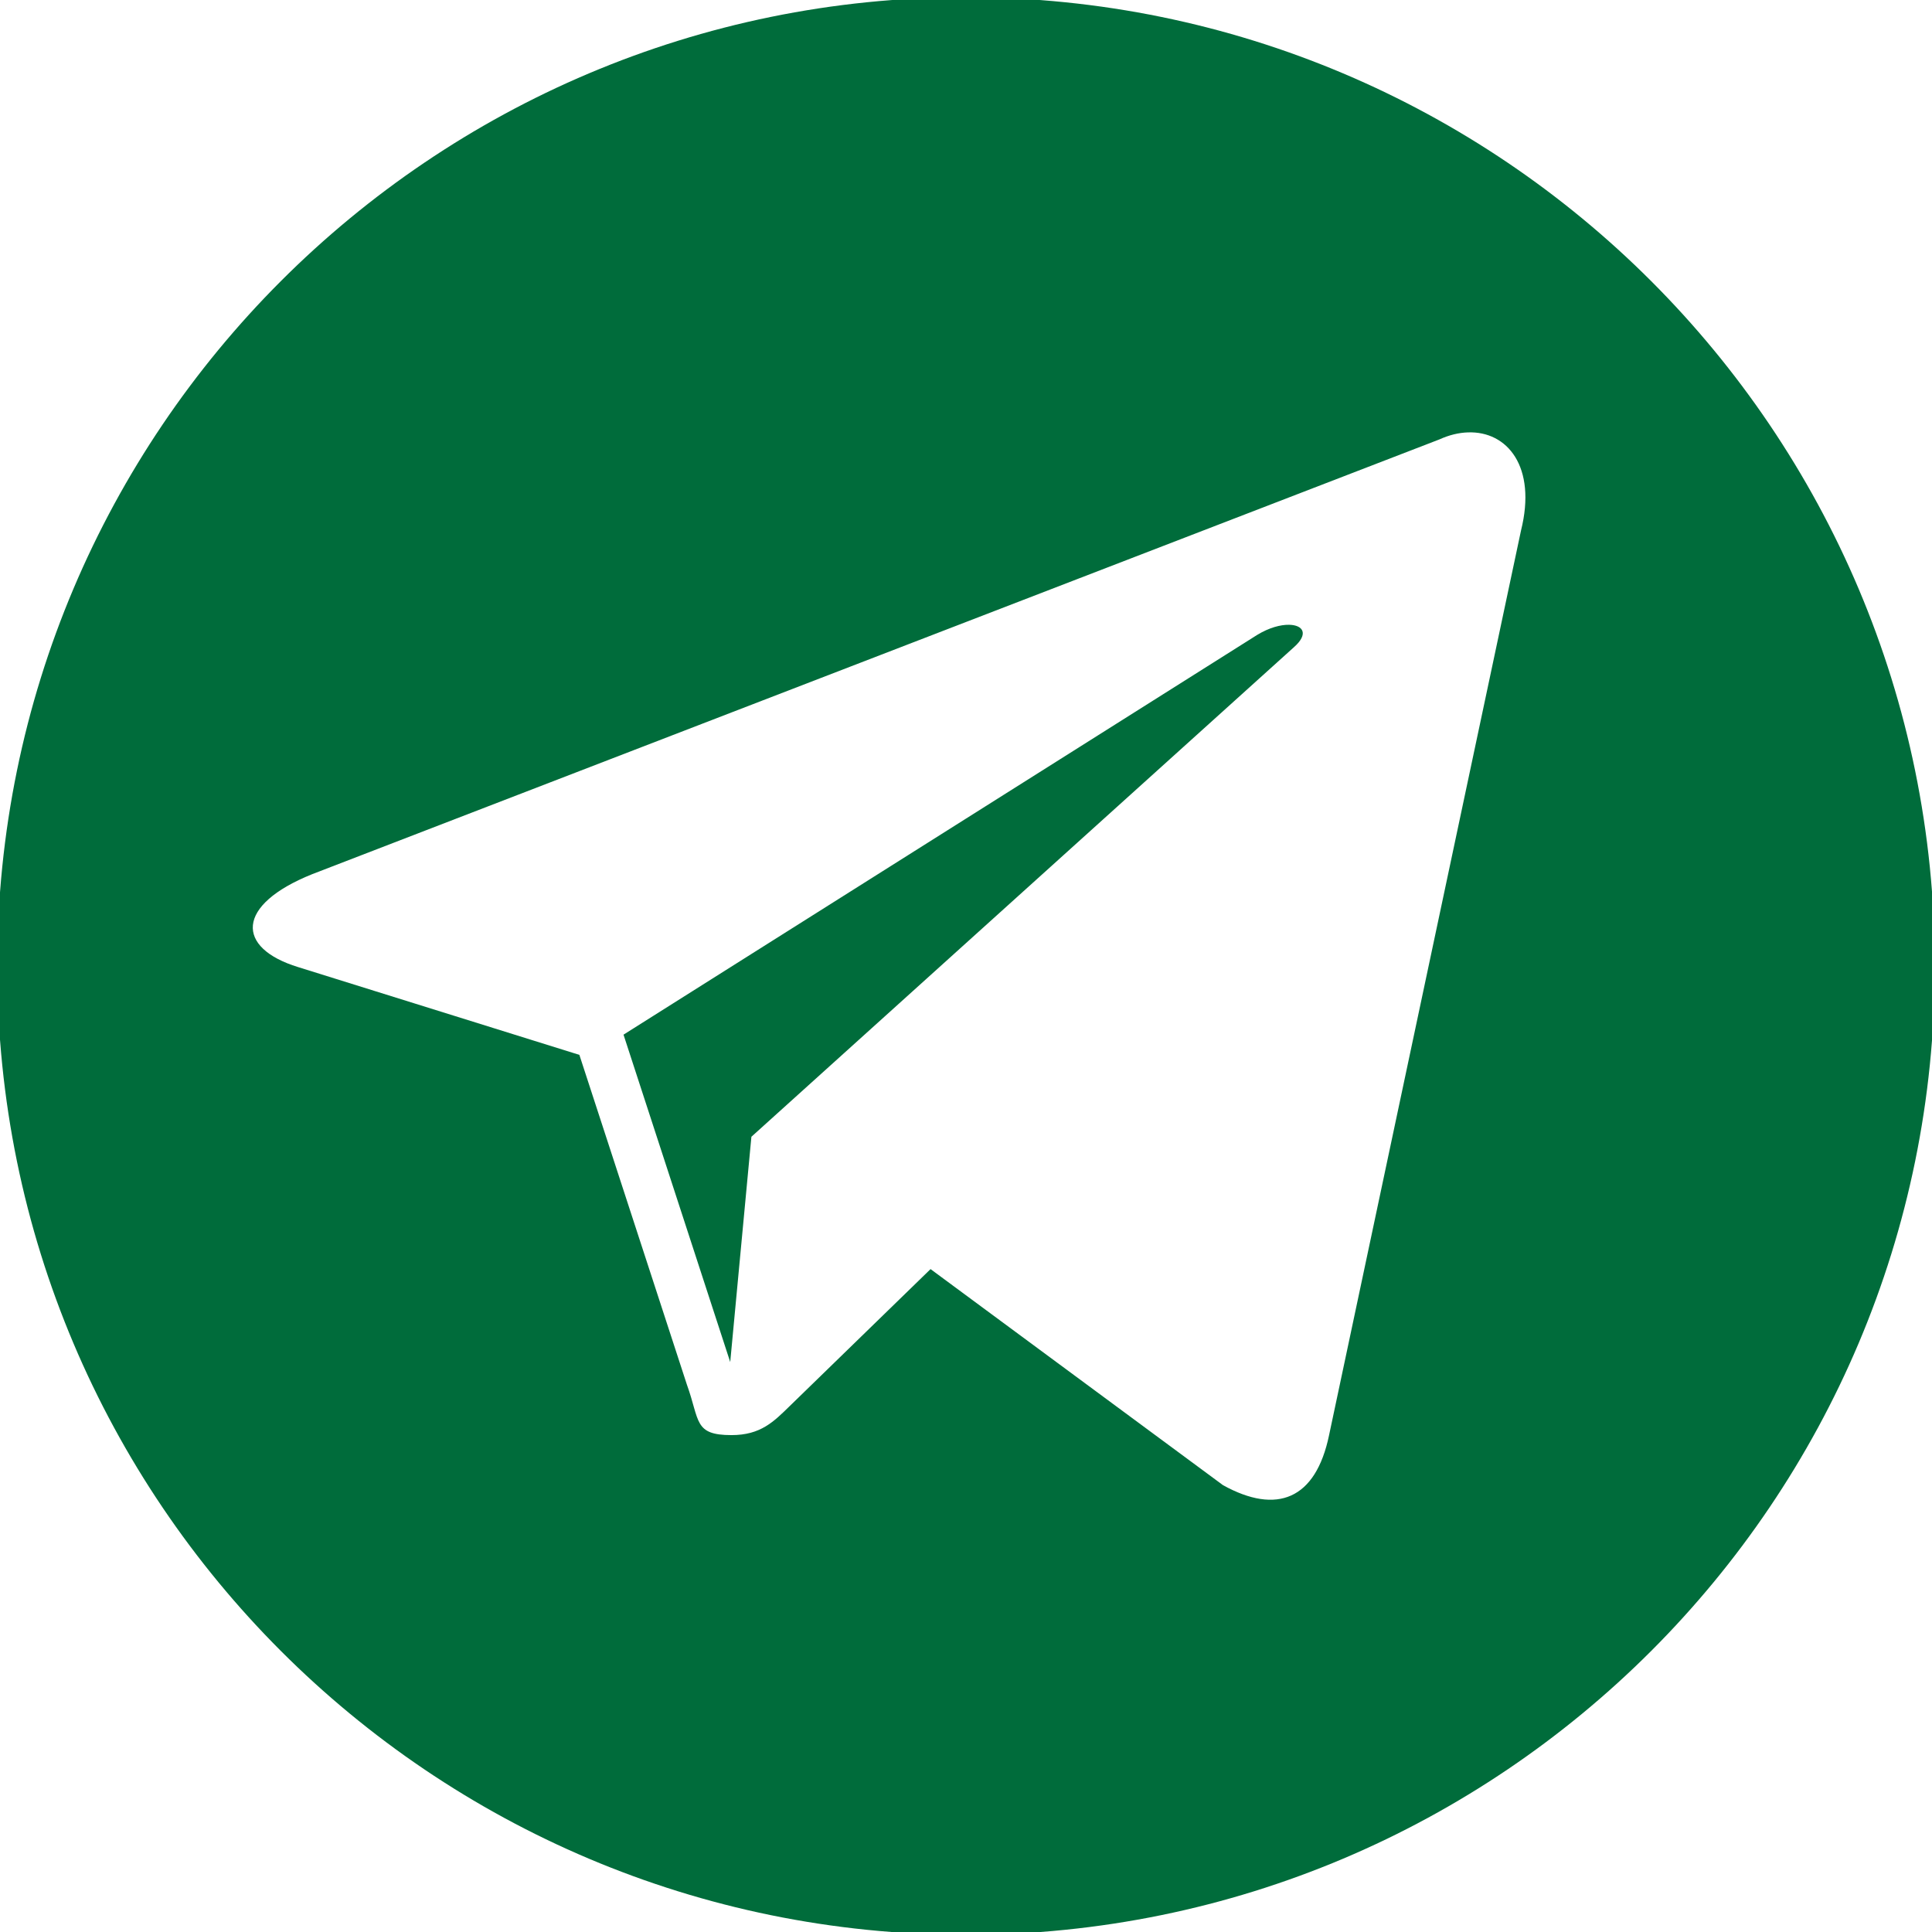 <svg width="26" height="26" viewBox="0 0 26 26" fill="none" xmlns="http://www.w3.org/2000/svg">
<g id="&#209;&#130;&#208;&#179;" clip-path="url(#clip0_1484_8458)">
<path id="Vector" d="M13 -0.037C5.8 -0.037 -0.037 5.8 -0.037 13C-0.037 20.201 5.8 26.038 13 26.038C20.201 26.038 26.038 20.201 26.038 13C26.038 5.8 20.201 -0.037 13 -0.037ZM19.754 5.819C20.283 5.799 20.684 6.279 20.469 7.14L17.886 19.314C17.706 20.18 17.183 20.387 16.459 19.987L12.523 17.079C11.599 17.978 10.771 18.783 10.631 18.919C10.412 19.133 10.237 19.313 9.844 19.313C9.334 19.313 9.42 19.12 9.244 18.634L7.797 14.196L4.013 13.015C3.172 12.757 3.166 12.18 4.202 11.764L19.372 5.913C19.502 5.854 19.631 5.823 19.754 5.819ZM17.347 8.408C17.233 8.406 17.078 8.447 16.919 8.544L8.391 13.924L9.827 18.33L10.112 15.298L17.414 8.709C17.615 8.531 17.538 8.411 17.347 8.408Z" fill="#006C3B"/>
</g>
<defs>
<clipPath id="clip0_1484_8458">
<rect width="26" height="26" fill="white"/>
</clipPath>
</defs>
</svg>
